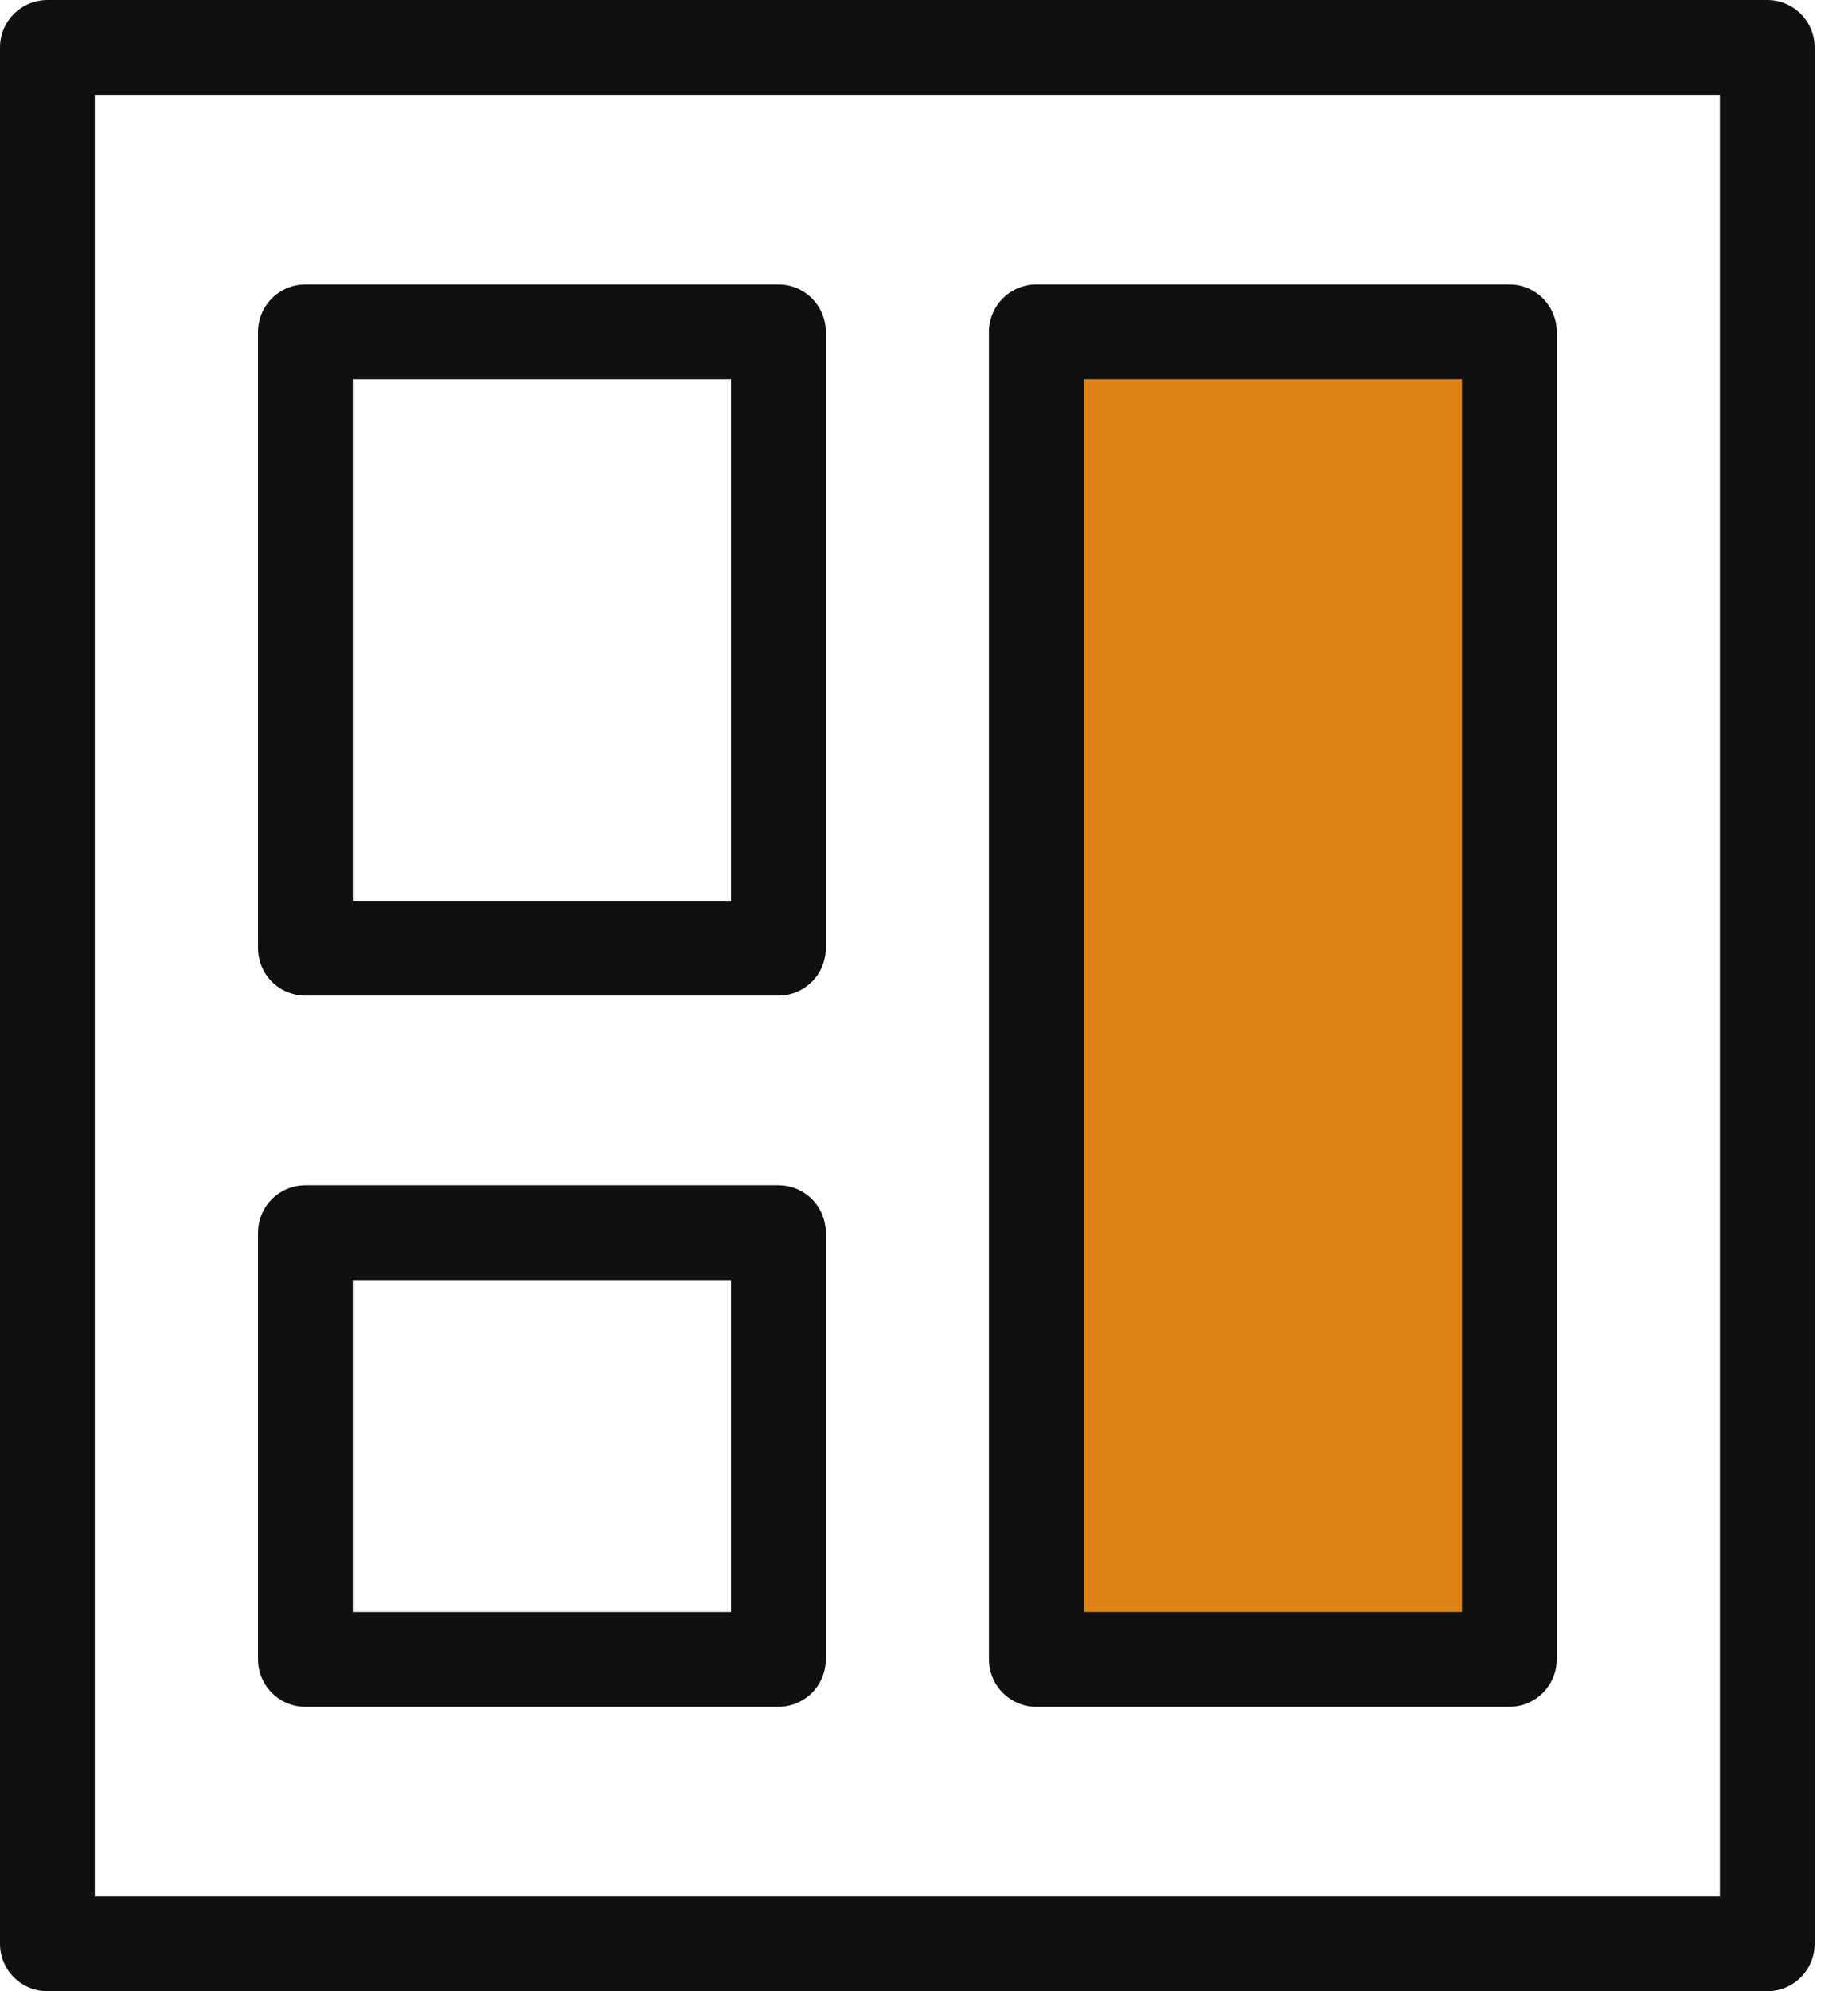 <svg width="39" height="42" viewBox="0 0 39 42" fill="none" xmlns="http://www.w3.org/2000/svg">
<path d="M37.296 1H1V41H37.296V1Z" stroke="#101010" stroke-width="2" stroke-miterlimit="10" stroke-linecap="round" stroke-linejoin="round"/>
<path d="M16.427 7H6.445V20H16.427V7Z" stroke="#101010" stroke-width="2" stroke-miterlimit="10" stroke-linecap="round" stroke-linejoin="round"/>
<path d="M16.427 26H6.445V35H16.427V26Z" stroke="#101010" stroke-width="2" stroke-miterlimit="10" stroke-linecap="round" stroke-linejoin="round"/>
<path d="M31.853 7H21.871V35H31.853V7Z" fill="#E08315" stroke="#101010" stroke-width="2" stroke-miterlimit="10" stroke-linecap="round" stroke-linejoin="round"/>
</svg>
